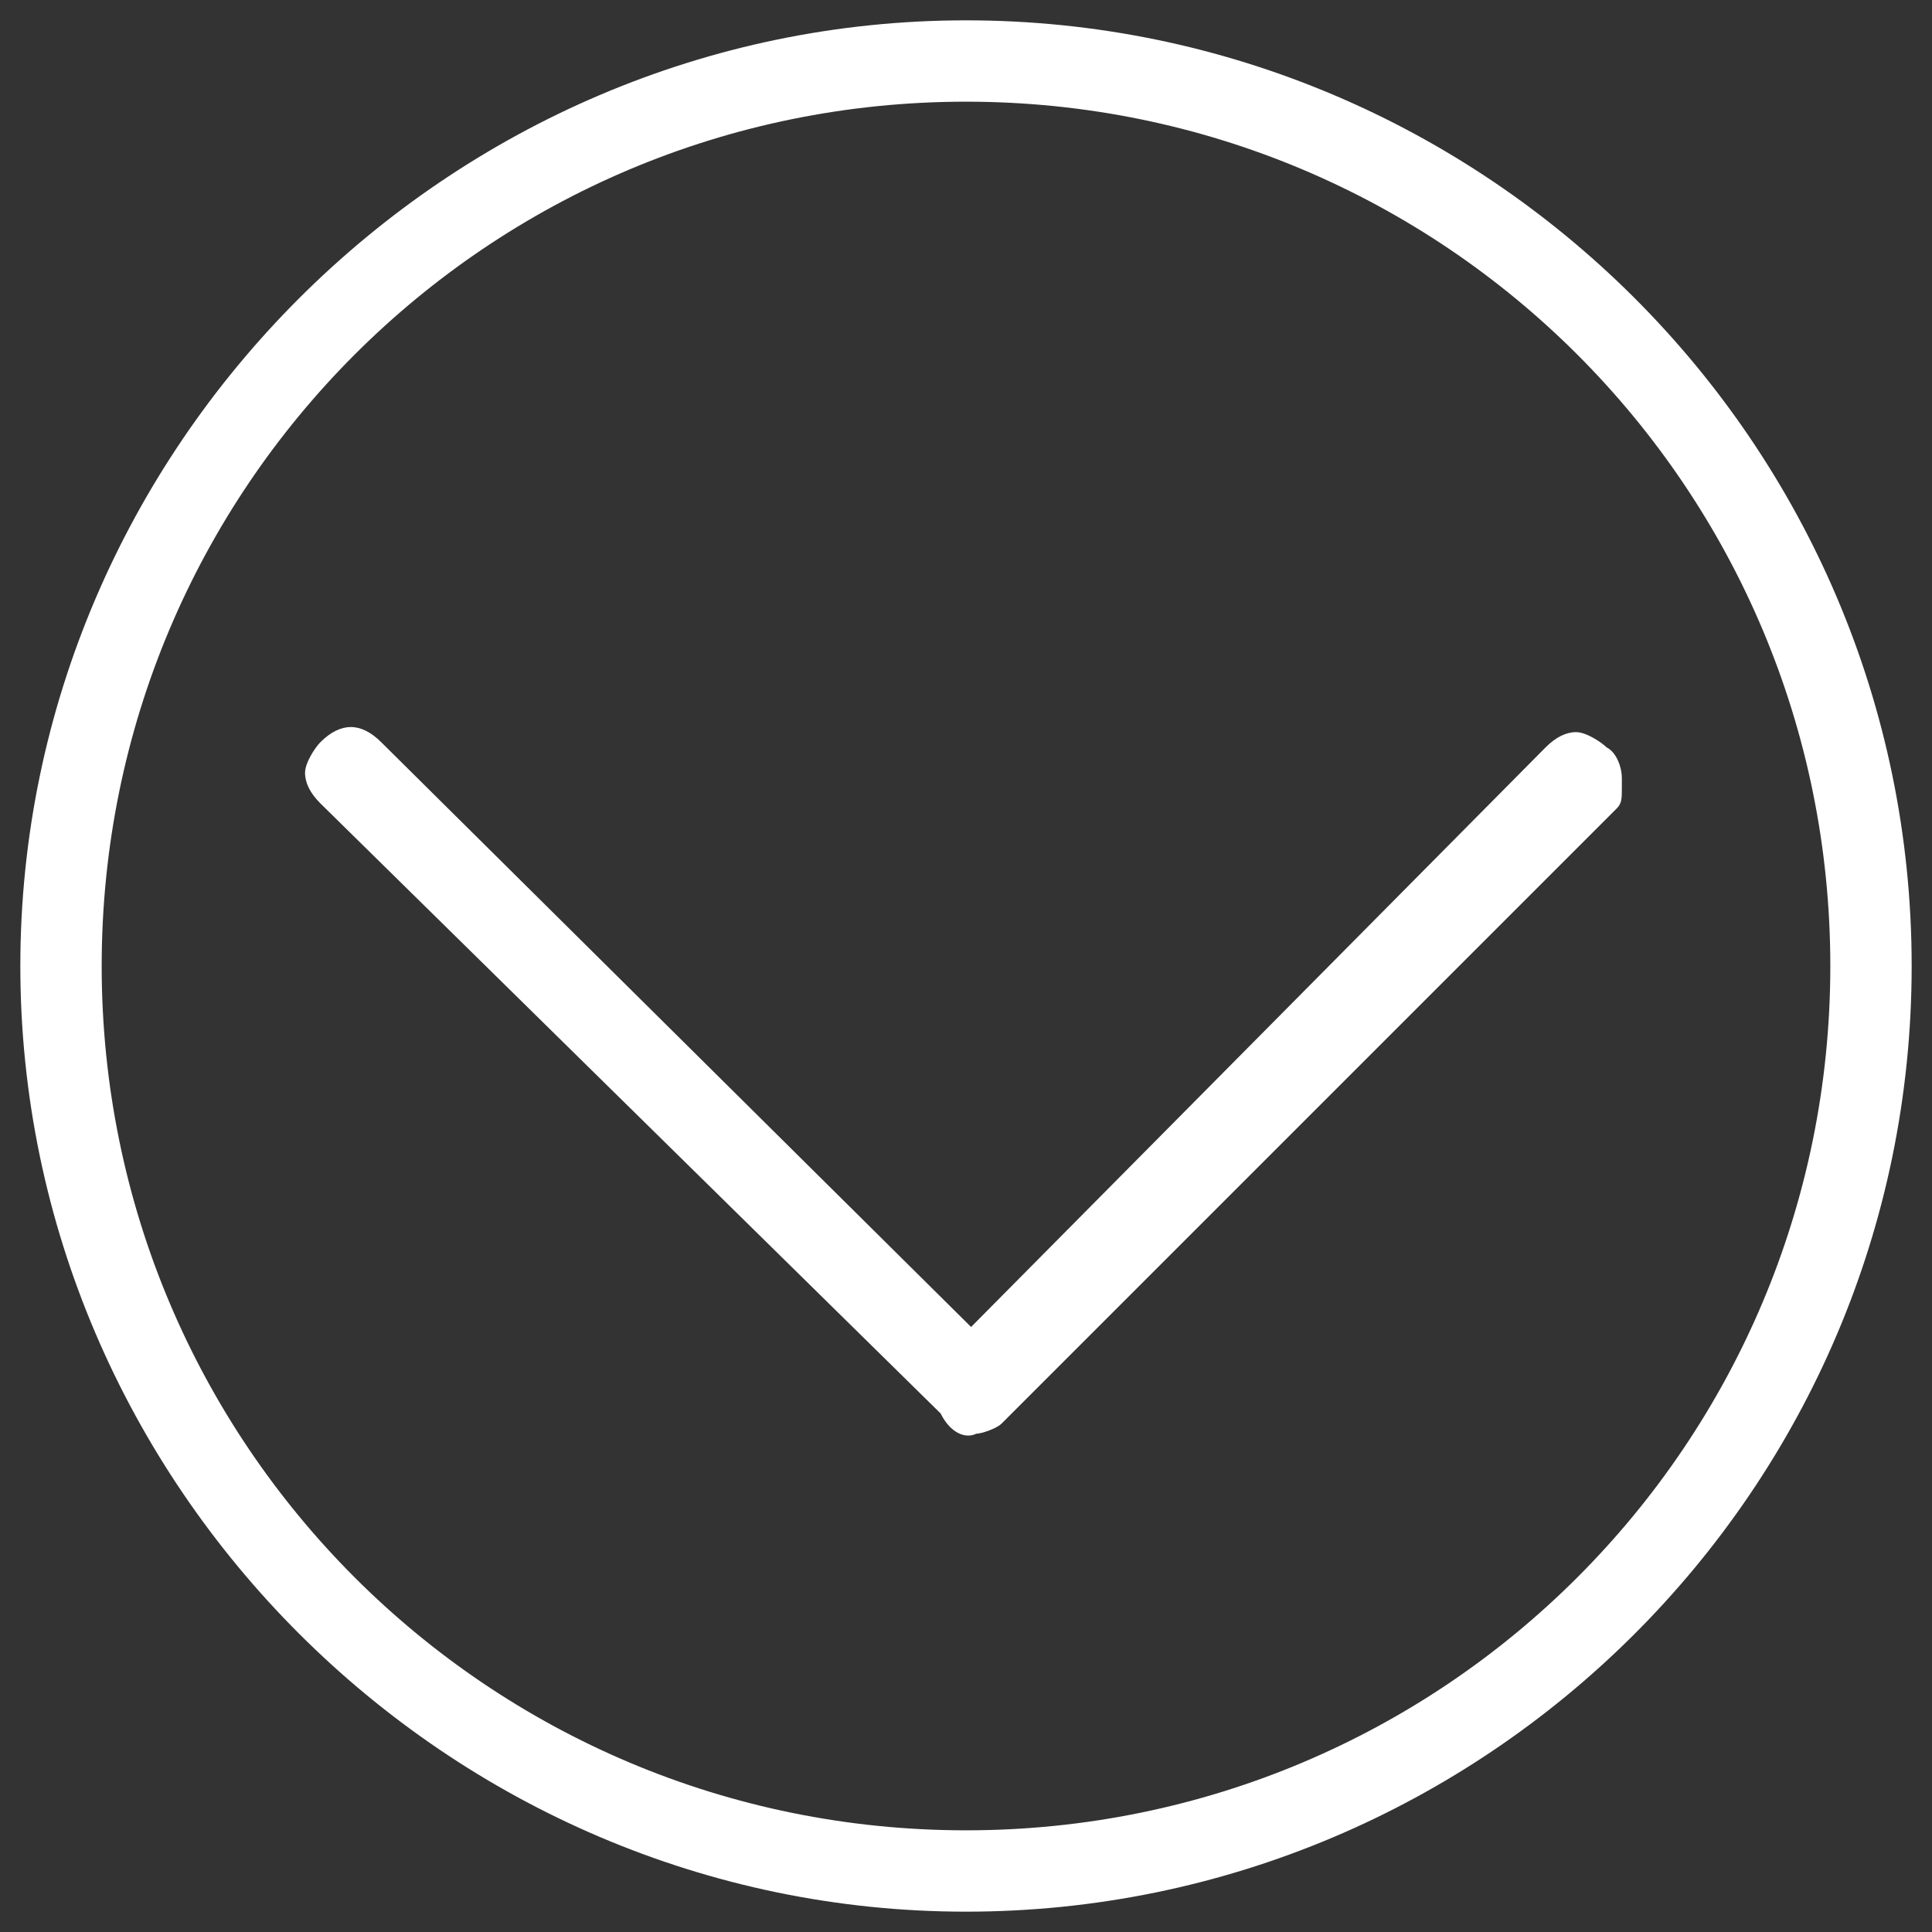 <?xml version="1.0" encoding="utf-8"?>
<!-- Generator: Adobe Illustrator 25.4.0, SVG Export Plug-In . SVG Version: 6.00 Build 0)  -->
<svg version="1.1" id="Livello_1" xmlns="http://www.w3.org/2000/svg" xmlns:xlink="http://www.w3.org/1999/xlink" x="0px" y="0px"
	 viewBox="0 0 38 38" style="enable-background:new 0 0 38 38;" xml:space="preserve">
<rect x="0" y="0" width="38" height="38" fill="#333333" stroke="none"/>
<style type="text/css">
	.st0{fill:#FFFFFF;}
</style>
<g>
	<path class="st0" d="M19.2,28.2c0.1,0,0.4-0.1,0.5-0.2l12.1-12.1c0.1-0.1,0.1-0.2,0.1-0.4v-0.2c0-0.2-0.1-0.5-0.3-0.6
		c-0.1-0.1-0.4-0.3-0.6-0.3c-0.2,0-0.4,0.1-0.6,0.3L19.1,26.1L7.5,14.6c-0.4-0.4-0.8-0.4-1.2,0c-0.1,0.1-0.3,0.4-0.3,0.6
		c0,0.2,0.1,0.4,0.3,0.6l12.2,12C18.7,28.2,19,28.3,19.2,28.2z"/>
	<path class="st0" d="M19,0.4C8.8,0.4,0.4,8.8,0.4,19S8.8,37.6,19,37.6c10.2,0,18.6-8.3,18.6-18.6S29.2,0.4,19,0.4z M19,36
		C9.6,36,2,28.4,2,19C2,9.6,9.6,2,19,2s17,7.6,17,17C36,28.4,28.4,36,19,36z"/>
</g>
</svg>
